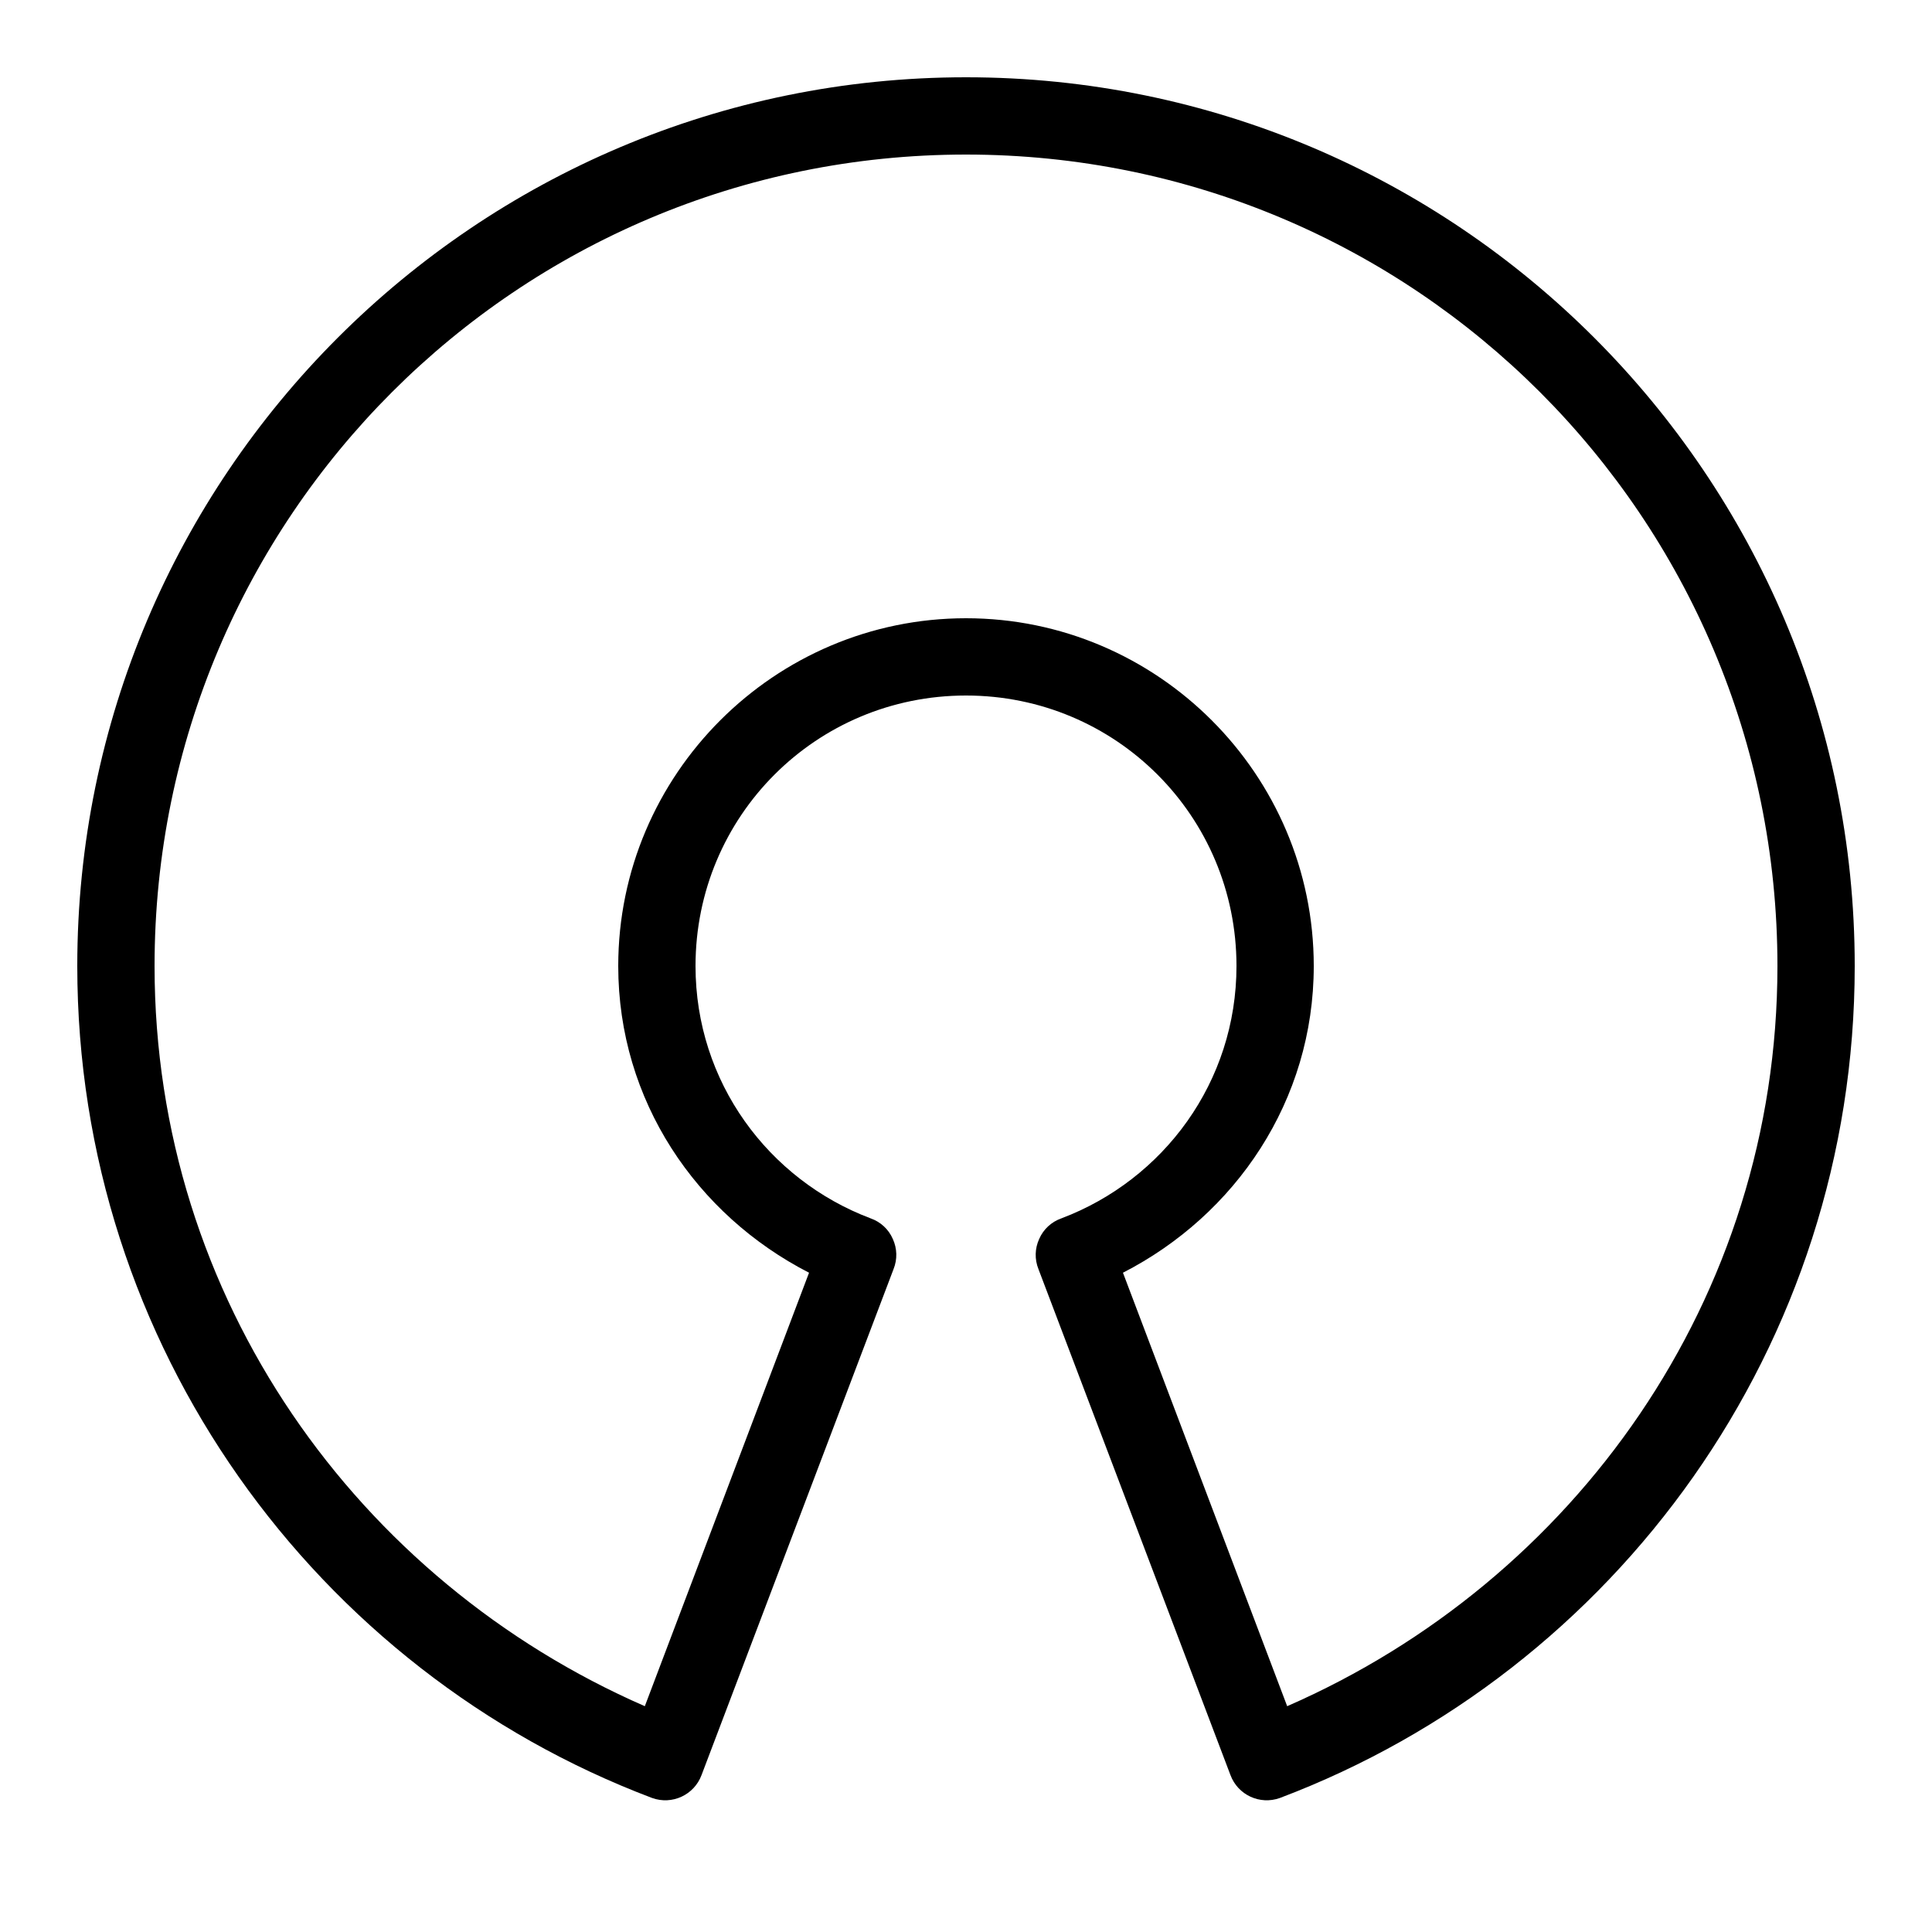 <svg xmlns="http://www.w3.org/2000/svg" viewBox="0 0 50 50" width="100px" height="100px"><path d="M 25 2 C 12.309 2 2 12.309 2 25 C 2 34.832 8.184 43.246 16.875 46.531 C 17.395 46.719 17.965 46.453 18.156 45.938 L 23.125 32.844 C 23.227 32.59 23.219 32.309 23.105 32.062 C 22.996 31.812 22.789 31.621 22.531 31.531 C 19.887 30.531 18 28.004 18 25 C 18 21.121 21.121 18 25 18 C 28.879 18 32 21.121 32 25 C 32 28.004 30.113 30.531 27.469 31.531 C 27.211 31.621 27.004 31.812 26.895 32.062 C 26.781 32.309 26.773 32.59 26.875 32.844 L 31.844 45.938 C 32.035 46.453 32.605 46.719 33.125 46.531 C 41.816 43.246 48 34.832 48 25 C 48 12.309 37.691 2 25 2 Z M 25 4 C 36.609 4 46 13.391 46 25 C 46 33.621 40.73 40.918 33.312 44.156 L 29.062 32.938 C 31.973 31.445 34 28.488 34 25 C 34 20.043 29.957 16 25 16 C 20.043 16 16 20.043 16 25 C 16 28.488 18.027 31.445 20.938 32.938 L 16.688 44.156 C 9.27 40.918 4 33.621 4 25 C 4 13.391 13.391 4 25 4 Z"></path></svg>